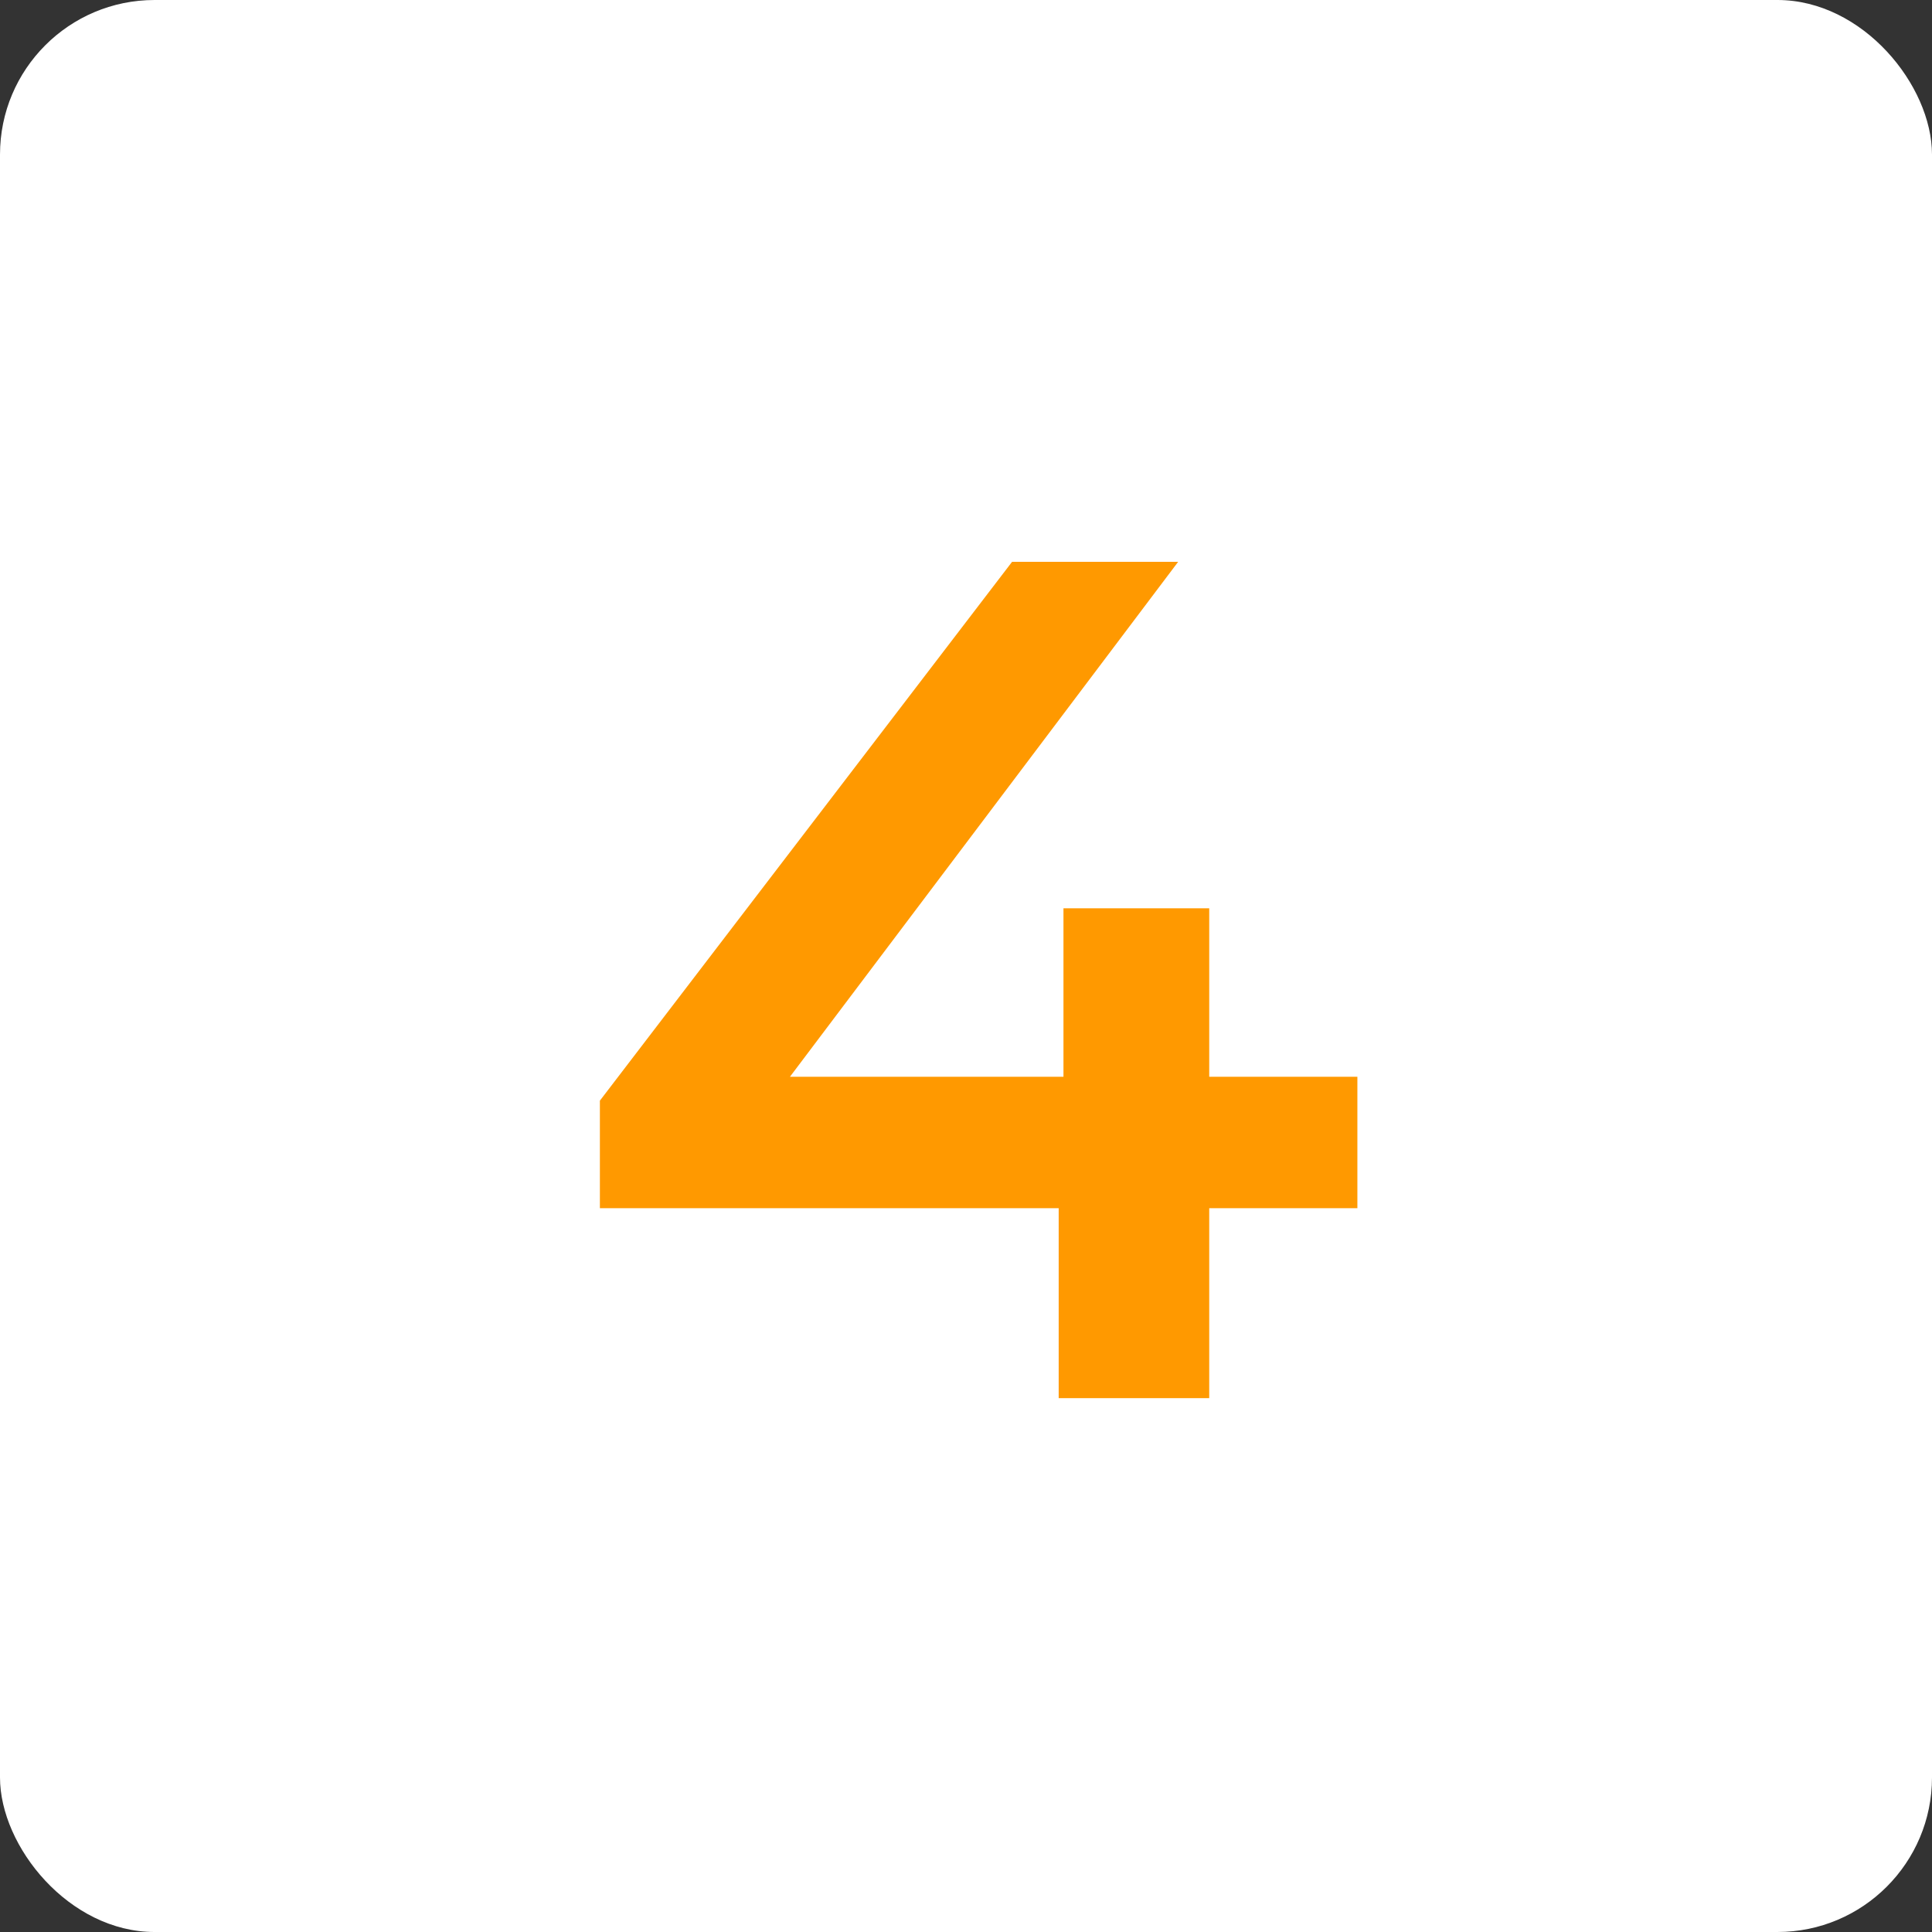 <?xml version="1.0" encoding="UTF-8"?> <svg xmlns="http://www.w3.org/2000/svg" width="76" height="76" viewBox="0 0 76 76" fill="none"><rect x="0" y="0" width="76" height="76" fill="#333333" stroke="none"/> <rect width="76" height="76" rx="6.08" fill="white"></rect> <path d="M23.598 47.527V43.297L39.813 22.1H46.346L30.366 43.297L27.311 42.357H53.396V47.527H23.598ZM41.646 55V47.527L41.834 42.357V35.73H47.568V55H41.646Z" fill="#FF9900"></path> </svg> 